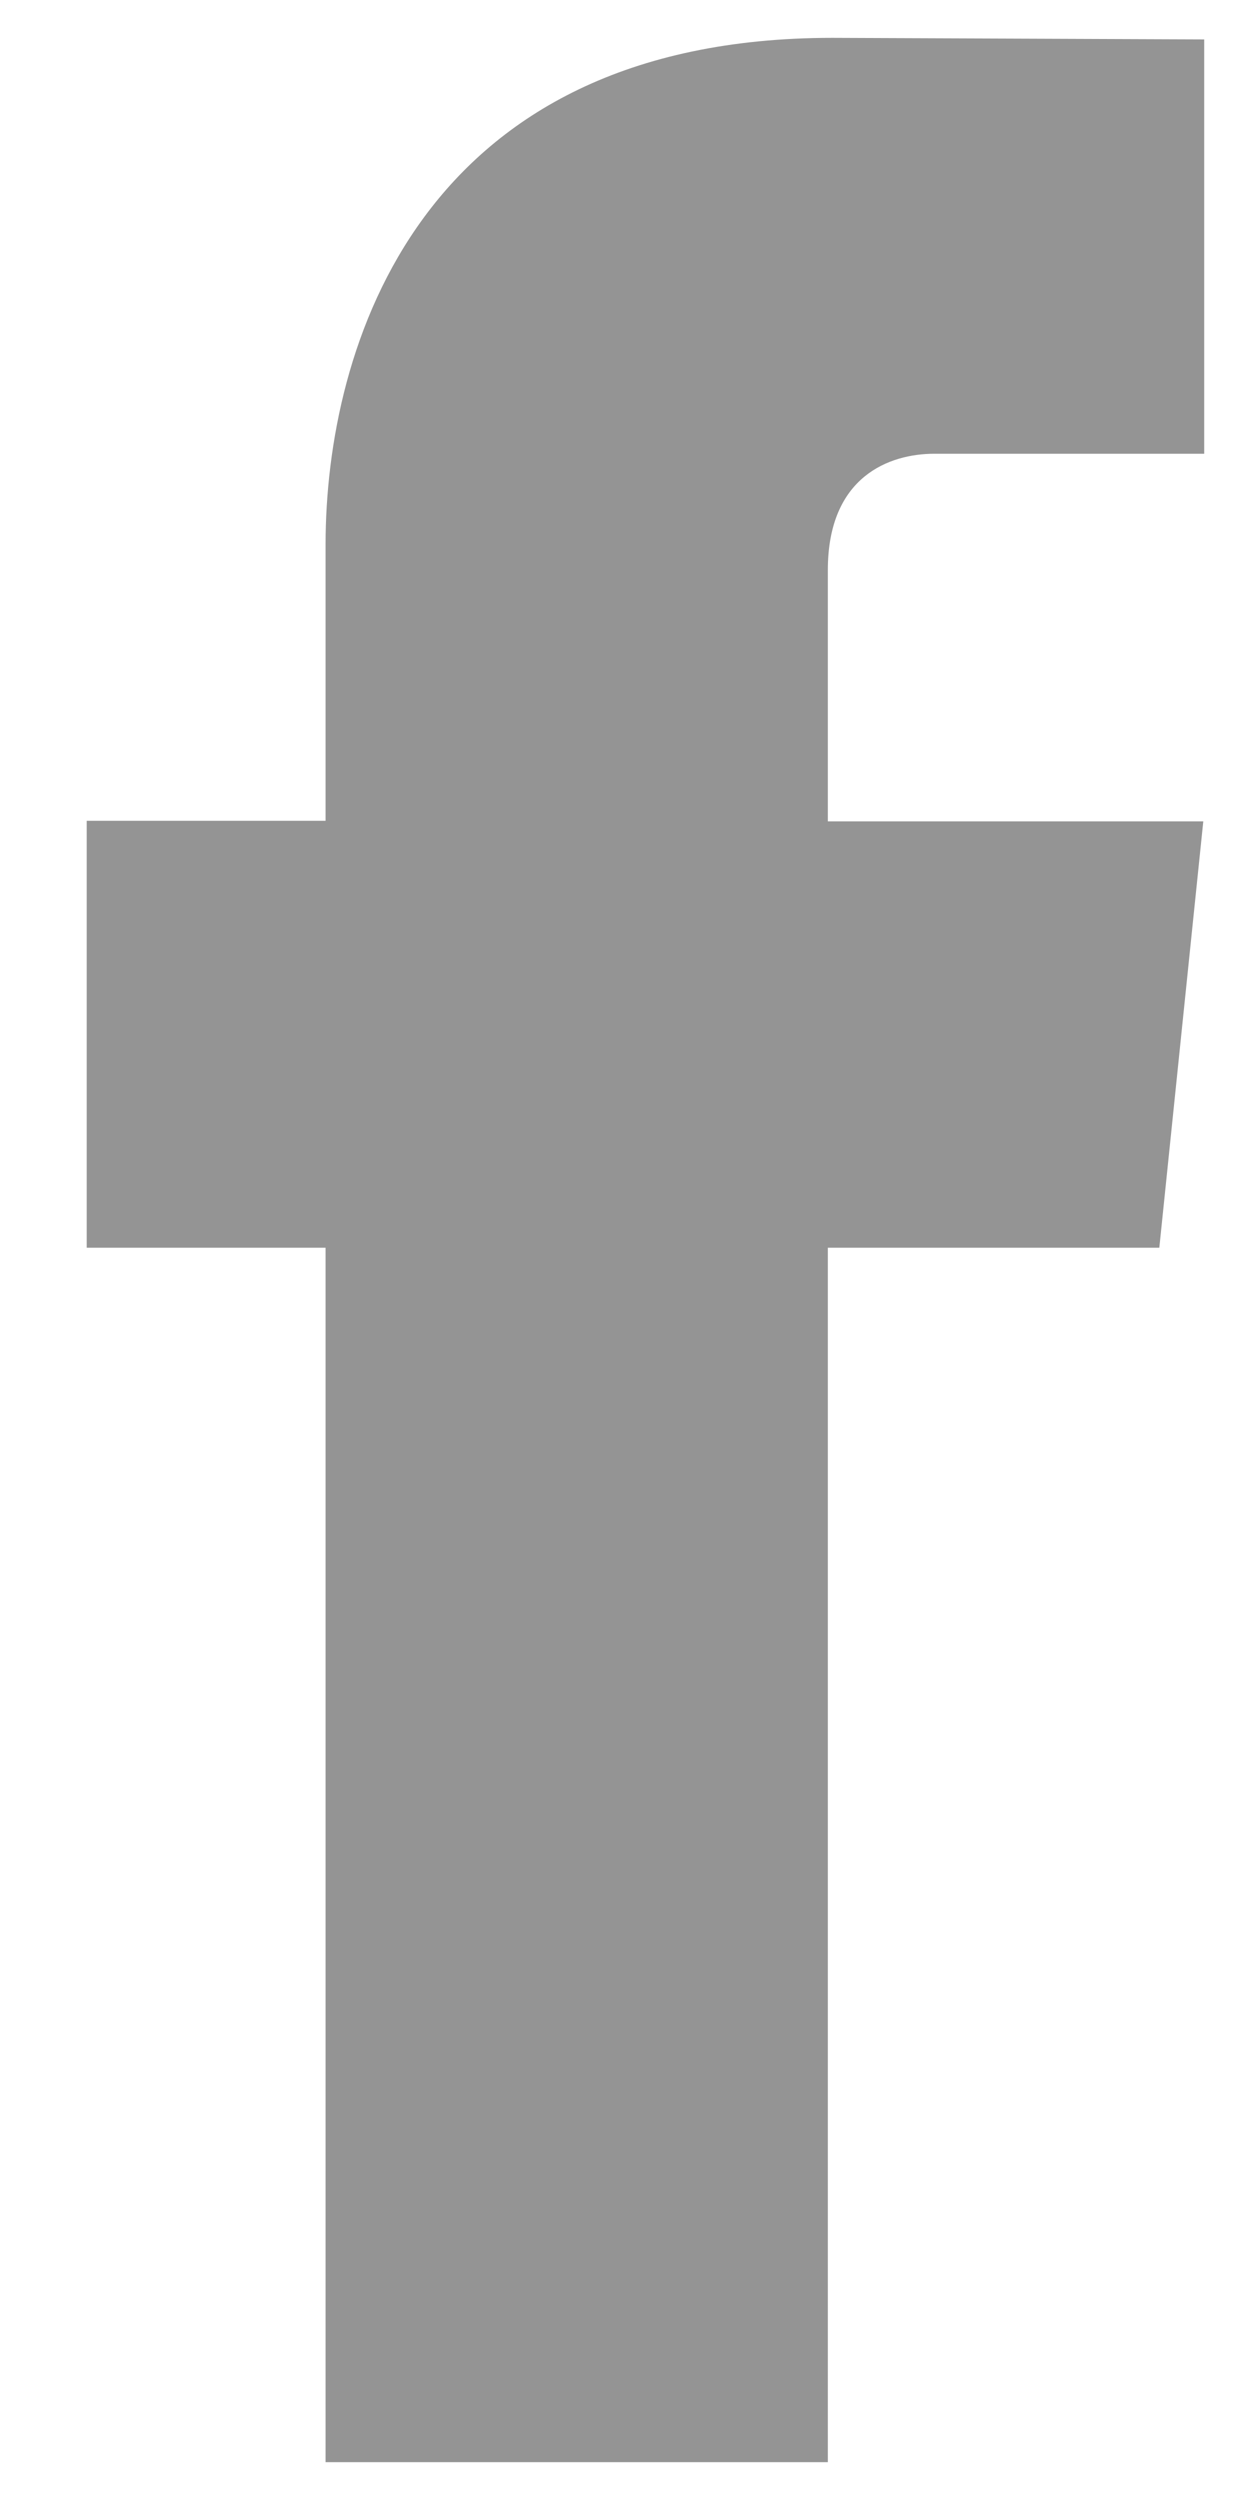 <svg width="11" height="22" viewBox="0 0 11 22" fill="none" xmlns="http://www.w3.org/2000/svg">
<path fill-rule="evenodd" clip-rule="evenodd" d="M10.597 3.993H8.222C7.832 3.993 7.285 4.188 7.285 5.017V7.228H10.589L10.202 10.98H7.285V21.667H2.865V10.98H0.763V7.223H2.865V4.793C2.865 3.056 3.69 0.333 7.325 0.333L10.597 0.347V3.993Z" fill="#949494"/>
</svg>
